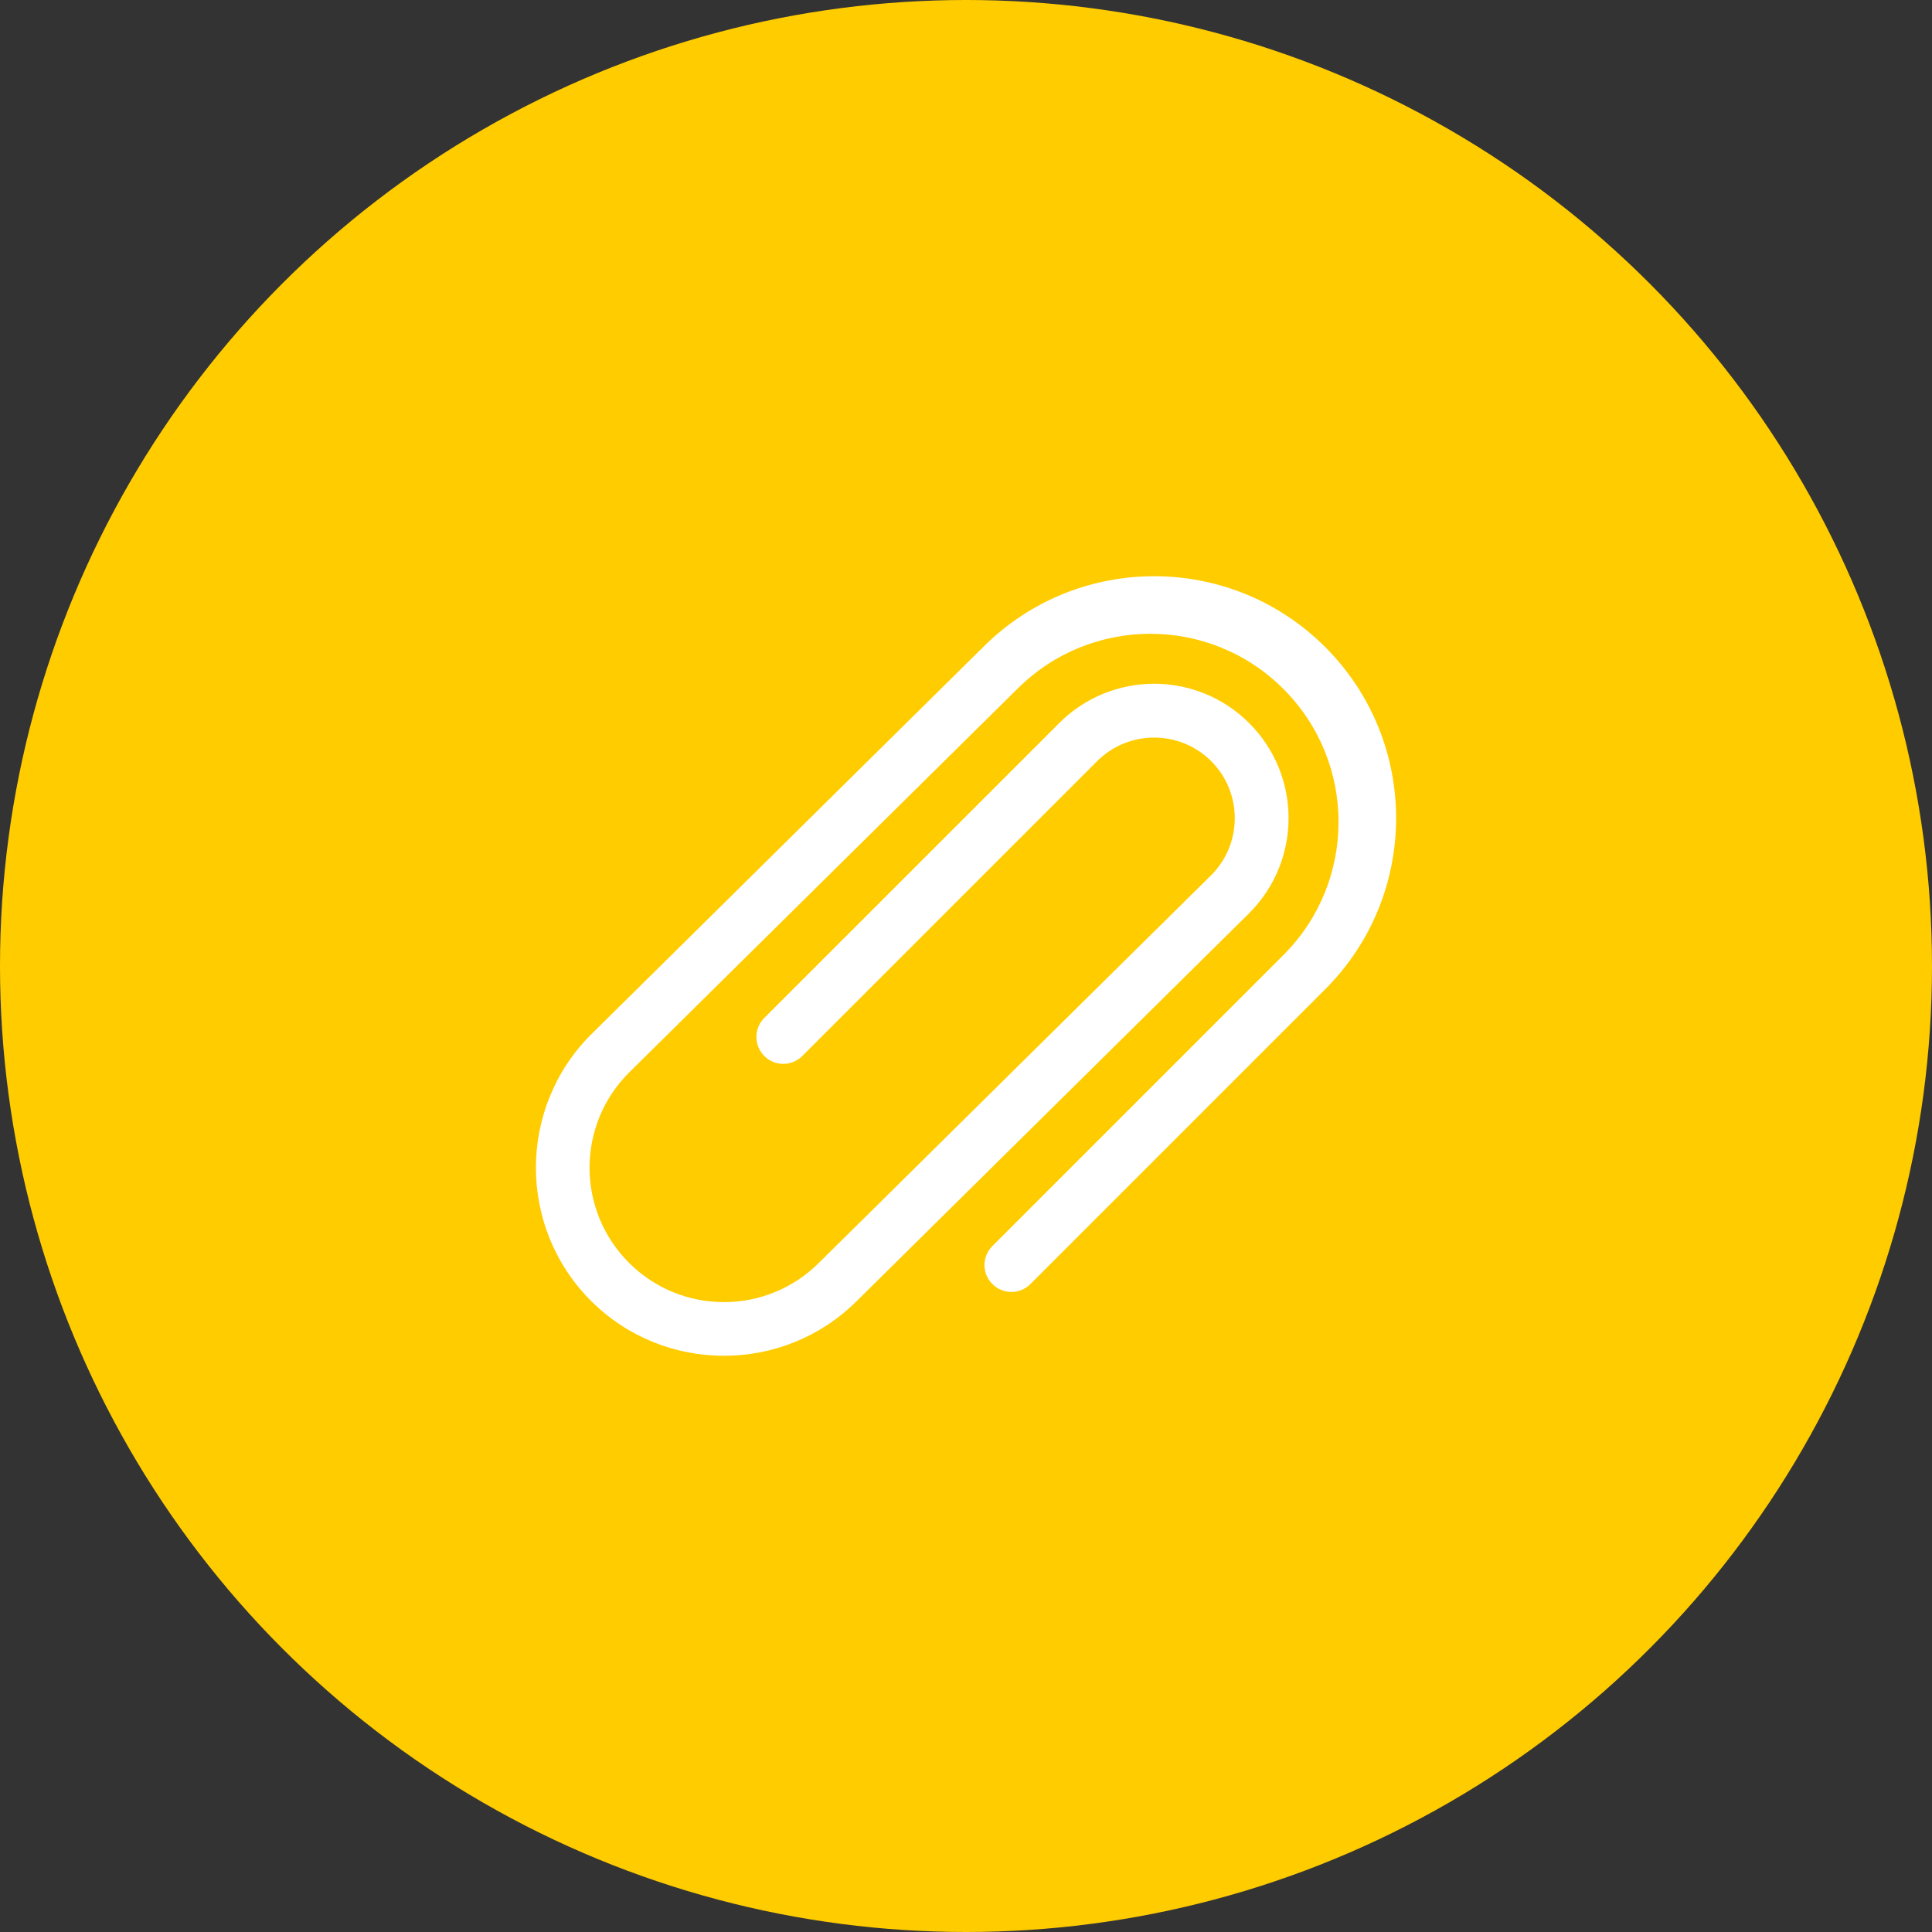 <svg width="114" height="114" viewBox="0 0 114 114" fill="none" xmlns="http://www.w3.org/2000/svg">
<rect x="0" y="0" width="114" height="114" fill="#333333" stroke="none"/>
<circle cx="57" cy="57" r="57" fill="#FFCC00"/>
<path d="M78.197 38.183C72.623 32.606 63.583 32.606 58.01 38.183L34.868 61.05C30.541 65.38 30.541 72.424 34.868 76.754C39.195 81.082 46.24 81.082 50.568 76.754L73.71 53.884C76.808 50.787 76.808 45.767 73.71 42.669C70.613 39.572 65.591 39.572 62.496 42.669L45.097 60.065C44.478 60.686 44.478 61.689 45.097 62.31C45.717 62.93 46.721 62.93 47.34 62.31L64.738 44.912C66.595 43.058 69.612 43.058 71.467 44.912C73.323 46.767 73.323 49.787 71.467 51.642L48.326 74.51C45.227 77.608 40.209 77.608 37.111 74.51C34.013 71.413 34.013 66.391 37.111 63.295L60.027 40.651C64.363 36.313 71.397 36.313 75.727 40.651C80.067 44.989 80.067 52.015 75.73 56.352L58.558 73.524C57.935 74.145 57.935 75.147 58.558 75.767C59.178 76.389 60.181 76.389 60.801 75.767L78.197 58.37C83.773 52.796 83.773 43.758 78.197 38.183Z" fill="white"/>
</svg>
